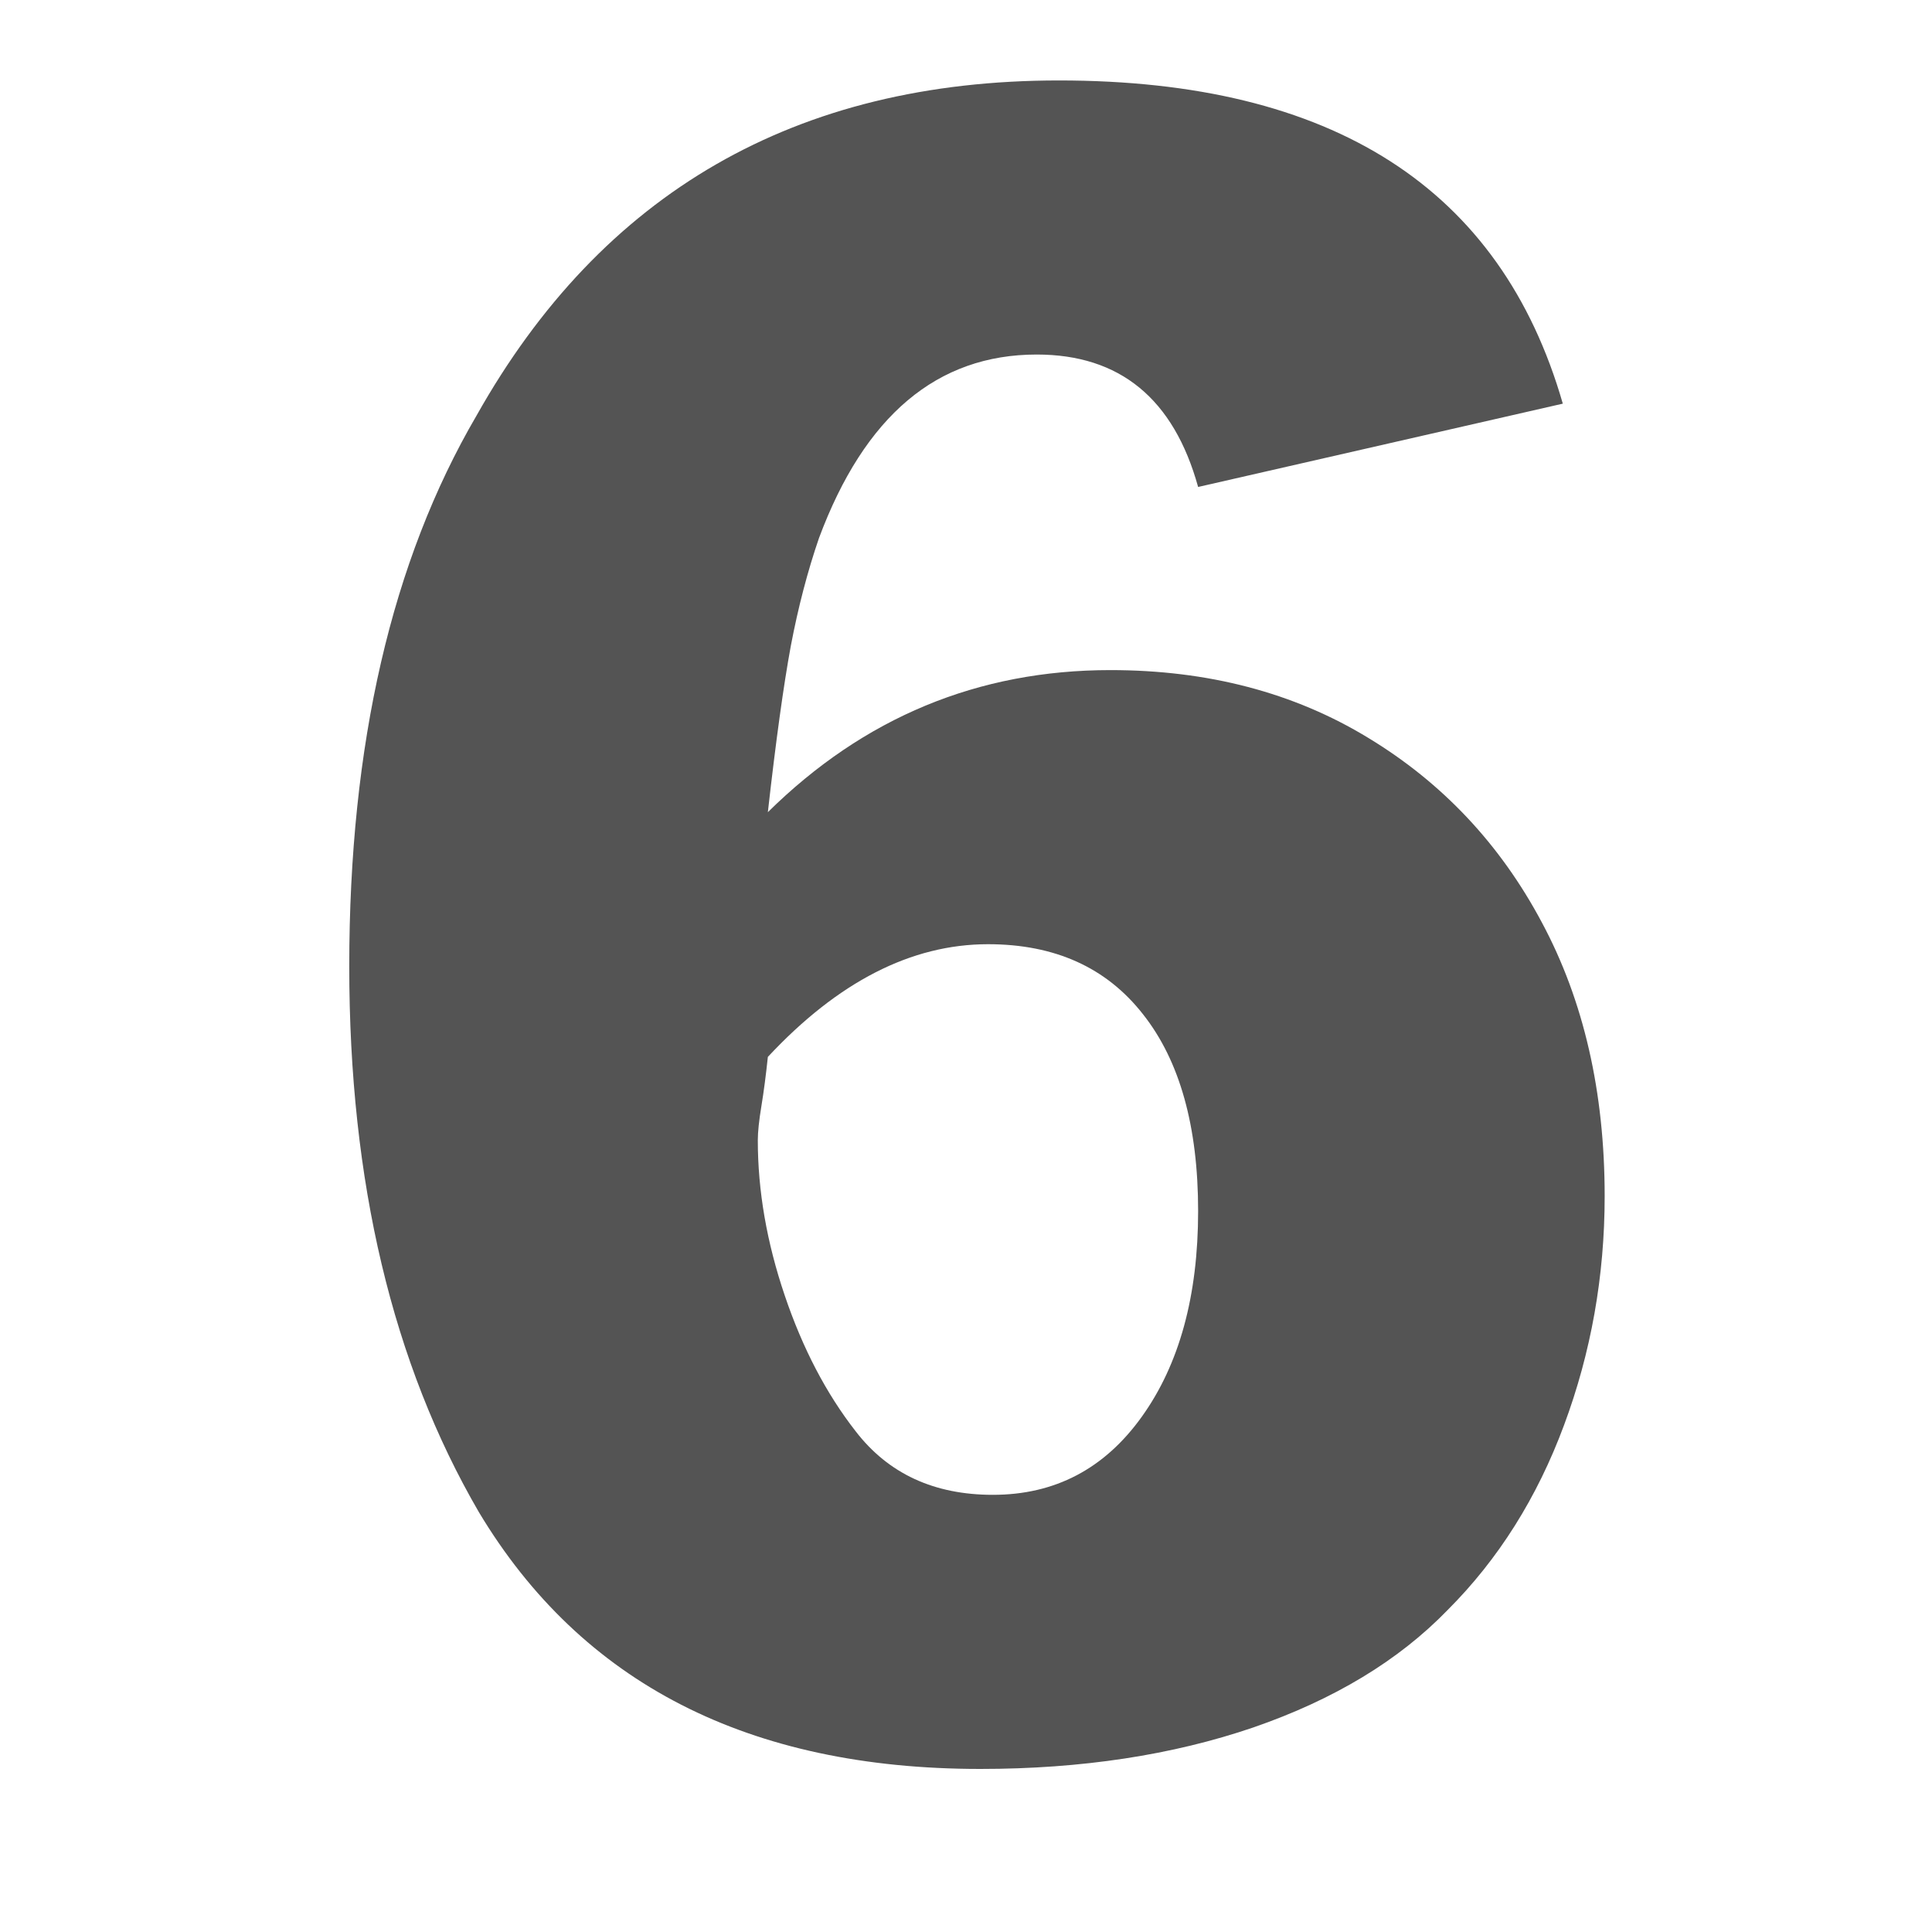 <?xml version="1.0" encoding="UTF-8"?>
<svg xmlns="http://www.w3.org/2000/svg" xmlns:xlink="http://www.w3.org/1999/xlink" width="100" zoomAndPan="magnify" viewBox="0 0 75 75" height="100" preserveAspectRatio="xMidYMid meet" version="1.0">
  <defs>
    <g></g>
  </defs>
  <g fill="#545454" fill-opacity="1">
    <g transform="translate(9.949, 67.529)">
      <g>
        <path d="M 50.719 -51.859 L 36.562 -48.625 C 35.613 -52.051 33.523 -53.766 30.297 -53.766 C 26.43 -53.766 23.613 -51.391 21.844 -46.641 C 21.406 -45.367 21.039 -43.973 20.75 -42.453 C 20.469 -40.93 20.172 -38.781 19.859 -36 C 23.586 -39.676 28.02 -41.516 33.156 -41.516 C 36.945 -41.516 40.281 -40.641 43.156 -38.891 C 46.039 -37.148 48.289 -34.758 49.906 -31.719 C 51.531 -28.688 52.344 -25.145 52.344 -21.094 C 52.344 -17.988 51.816 -15.023 50.766 -12.203 C 49.723 -9.391 48.219 -7 46.25 -5.031 C 44.352 -3.07 41.836 -1.551 38.703 -0.469 C 35.566 0.602 32.035 1.141 28.109 1.141 C 19.117 1.141 12.629 -2.18 8.641 -8.828 C 5.285 -14.598 3.609 -21.66 3.609 -30.016 C 3.609 -38.629 5.254 -45.754 8.547 -51.391 C 13.422 -60.066 20.957 -64.406 31.156 -64.406 C 41.789 -64.406 48.312 -60.223 50.719 -51.859 Z M 19.859 -26.5 C 19.785 -25.801 19.703 -25.164 19.609 -24.594 C 19.516 -24.031 19.469 -23.586 19.469 -23.266 C 19.469 -21.305 19.816 -19.297 20.516 -17.234 C 21.211 -15.18 22.129 -13.426 23.266 -11.969 C 24.535 -10.32 26.312 -9.5 28.594 -9.5 C 31 -9.5 32.926 -10.508 34.375 -12.531 C 35.832 -14.562 36.562 -17.223 36.562 -20.516 C 36.562 -23.805 35.848 -26.352 34.422 -28.156 C 33.004 -29.969 31 -30.875 28.406 -30.875 C 25.426 -30.875 22.578 -29.414 19.859 -26.5 Z M 19.859 -26.5 "></path>
      </g>
    </g>
  </g>
</svg>
